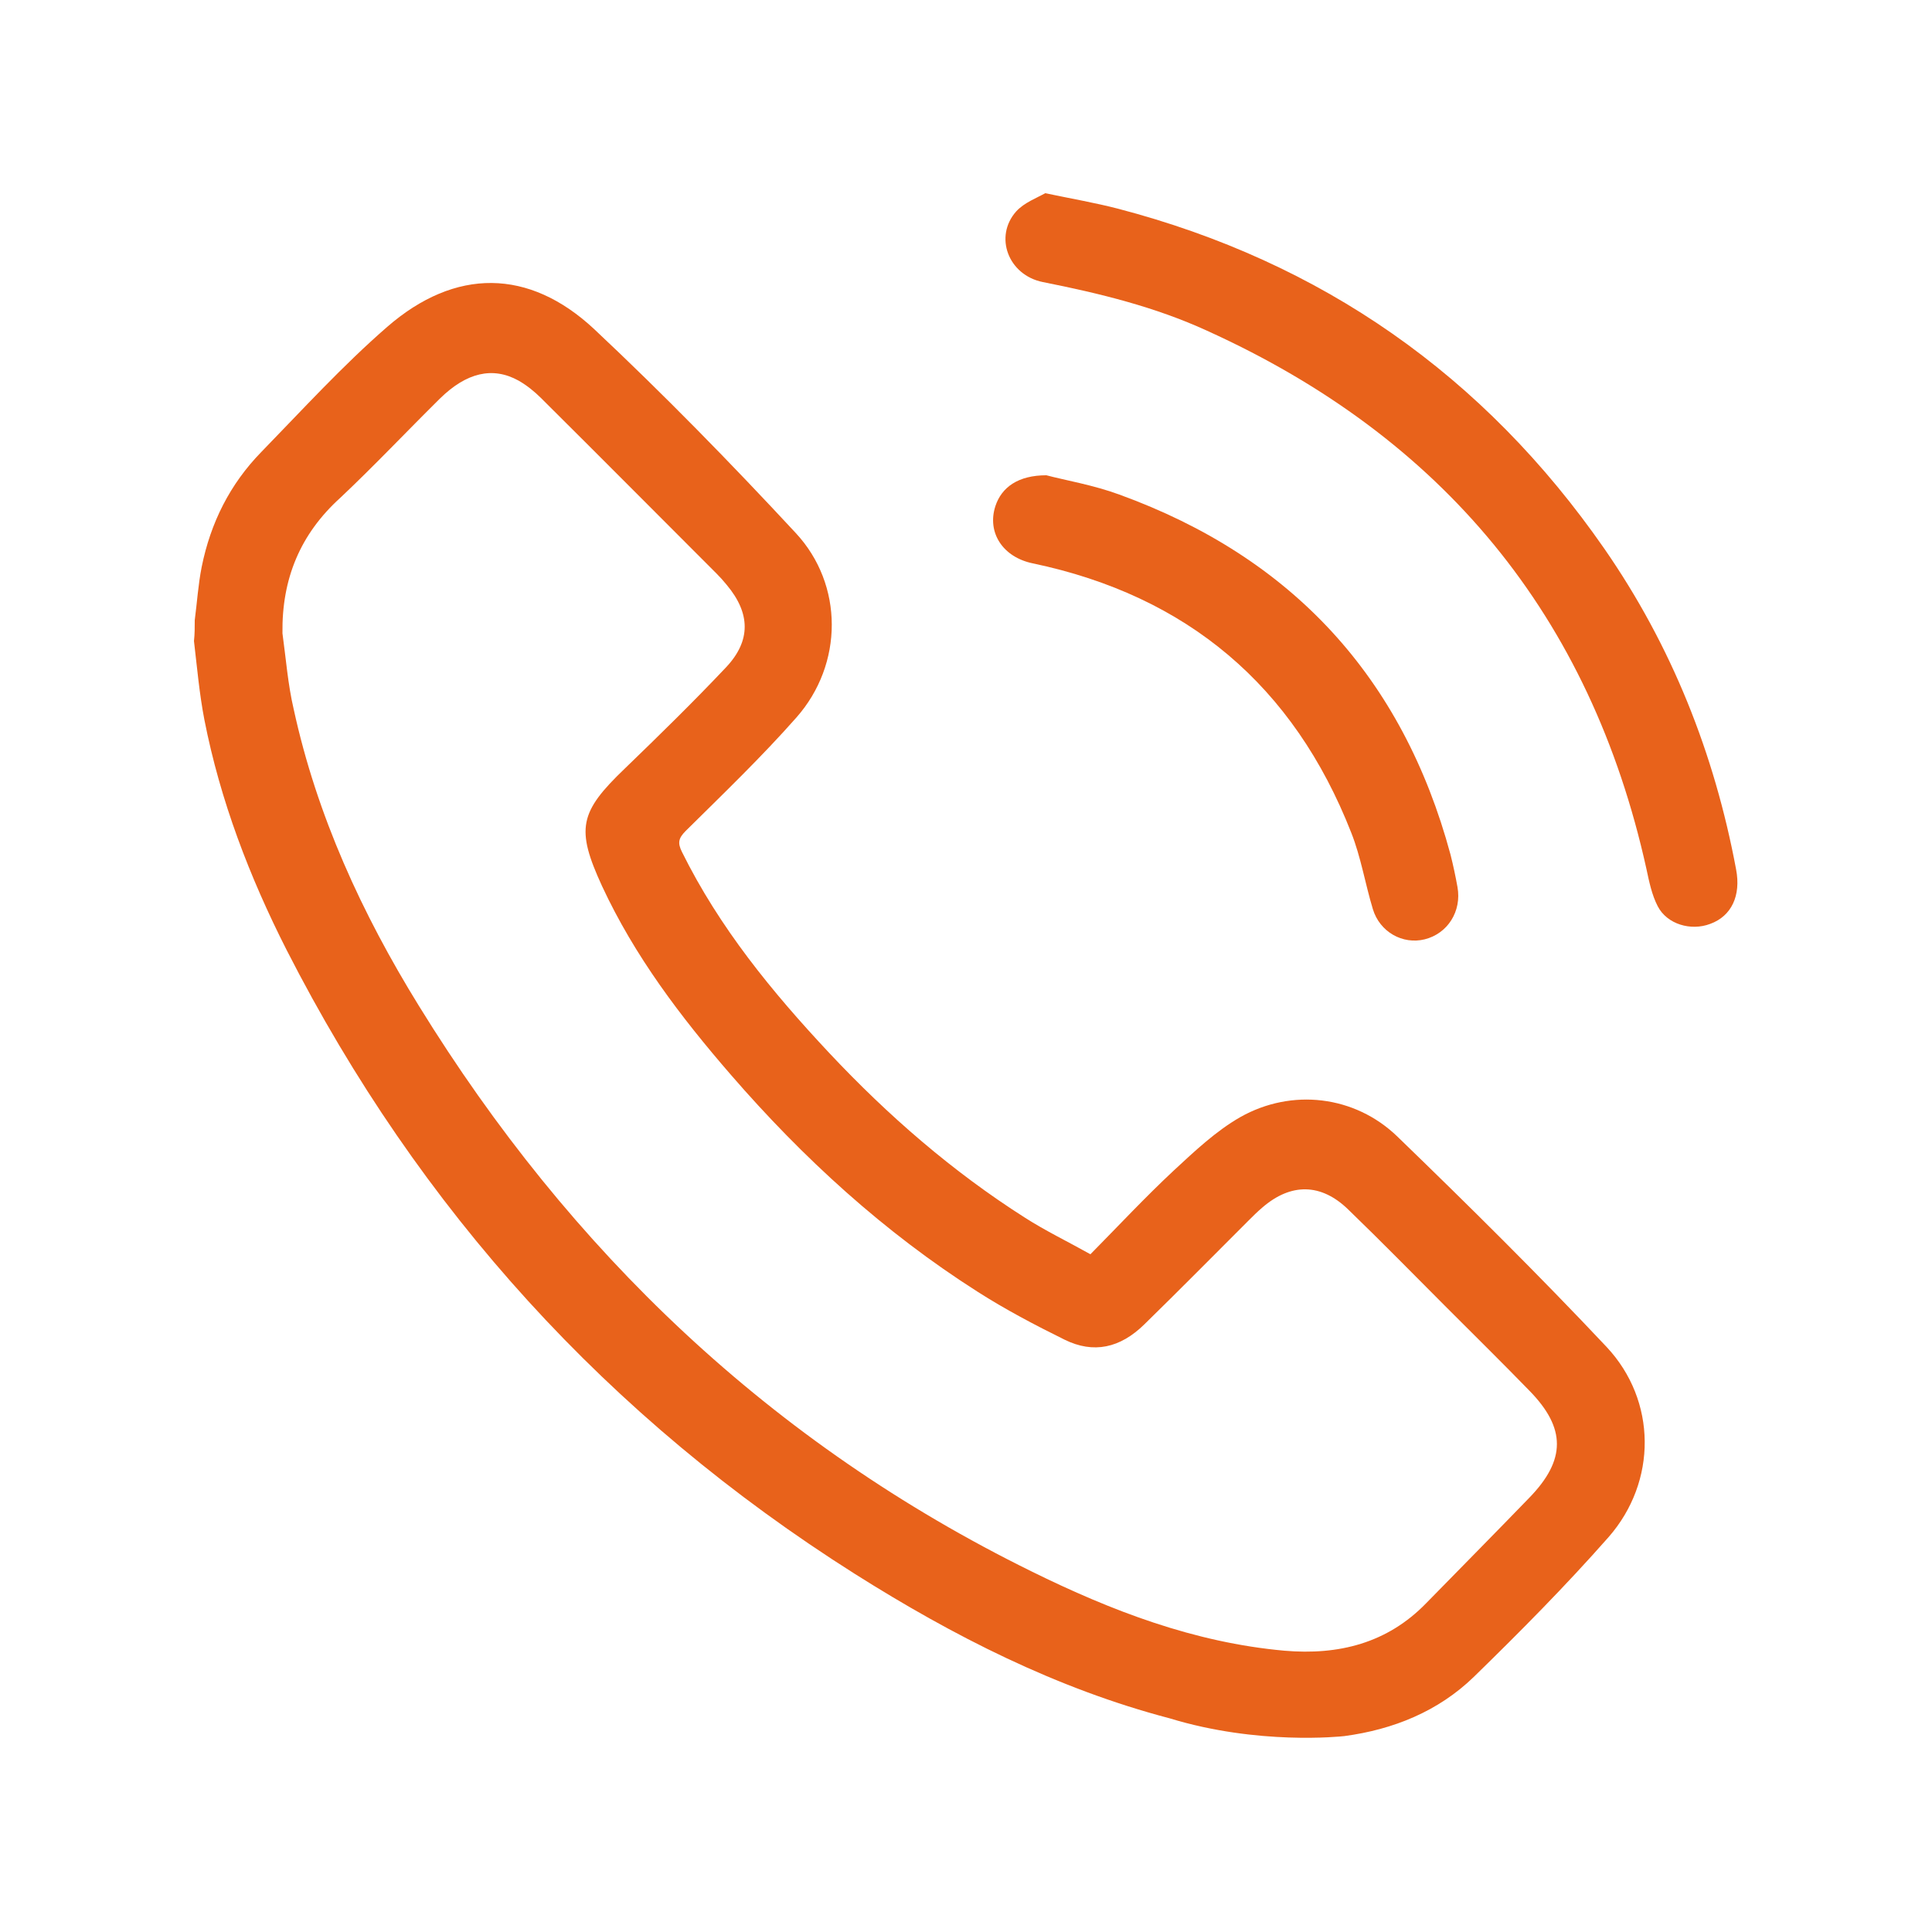 <?xml version="1.0" encoding="utf-8"?>
<!-- Generator: Adobe Illustrator 26.0.2, SVG Export Plug-In . SVG Version: 6.00 Build 0)  -->
<svg version="1.1" id="Capa_1" xmlns="http://www.w3.org/2000/svg" xmlns:xlink="http://www.w3.org/1999/xlink" x="0px" y="0px"
	 viewBox="0 0 500 500" style="enable-background:new 0 0 500 500;" xml:space="preserve">
<style type="text/css">
	.st0{fill:#E8621B;}
</style>
<g>
	<g>
		<path class="st0" d="M50.4,160.5c0.6-4.6,0.9-9.3,1.8-13.8c2.3-11.4,7.3-21.4,15.4-29.7c10.7-11,21.1-22.4,32.6-32.4
			c17.6-15.3,36.7-15.2,53.6,0.6c18,16.9,35.3,34.6,52.1,52.7c12.5,13.4,12.4,34,0.2,47.8c-9,10.2-18.9,19.7-28.6,29.3
			c-1.9,1.9-2.2,3.1-1,5.5c9.7,19.6,23.3,36.2,38.1,52c15.2,16.2,31.9,30.7,50.6,42.6c5.3,3.4,11.1,6.2,17,9.5
			c7.3-7.4,14.2-14.8,21.6-21.7c5.4-5,10.9-10.2,17.2-13.8c13.3-7.5,29.6-5.6,40.6,5c18.4,17.8,36.6,35.8,54.2,54.5
			c13,13.9,13.1,34.8,0.5,49.2c-11.1,12.6-22.9,24.5-34.9,36.2c-9.2,8.9-20.8,13.6-33.5,15.3c-0.9,0.1-22.3,2.4-45.2-4.6
			c-29.3-7.7-56-21.3-81.5-37.4c-63.7-40.3-112.7-94.2-147-161.4c-9.6-18.9-17.2-38.7-21.3-59.6c-1.3-6.7-1.9-13.6-2.7-20.4
			C50.4,164.1,50.4,162.3,50.4,160.5z M73.1,163.9c0.9,6.5,1.4,13.2,2.9,19.6c6,27.6,17.7,53,32.4,76.8
			c39.2,63.6,91.3,113.3,158.6,146.4c20.7,10.2,42.1,18.4,65.4,20.5c14,1.2,26.6-1.9,36.7-12.3c8.9-9.1,17.9-18.2,26.7-27.3
			c9.5-9.8,9.5-18,0-27.7c-7-7.2-14.1-14.2-21.2-21.3c-8.6-8.6-17-17.2-25.7-25.6c-7-6.8-14.8-6.9-22.2-0.5
			c-1.3,1.1-2.5,2.3-3.7,3.5c-8.9,8.9-17.8,17.9-26.8,26.7c-6.3,6.2-13.2,7.7-20.7,4c-7.7-3.8-15.3-7.8-22.5-12.4
			c-24.2-15.4-45.2-34.6-63.9-56.2c-13-15-24.9-30.7-33.3-48.8c-6.8-14.8-5.9-19.1,5.9-30.4c8.9-8.6,17.7-17.2,26.2-26.2
			c6.5-6.9,6.3-14,0.2-21.3c-0.8-1-1.7-2-2.6-2.9c-15.2-15.2-30.3-30.4-45.5-45.5c-1.7-1.7-3.7-3.3-5.8-4.5
			c-6.7-3.7-13.5-2.1-20.4,4.7c-8.6,8.5-16.9,17.3-25.7,25.6C77.7,138.2,72.9,149.8,73.1,163.9z"/>
		<path class="st0" d="M270.5,50c7.2,1.5,13,2.5,18.8,4c52.8,13.8,94.8,43.2,125.9,88c17.4,25.1,28.5,53,34.1,83
			c1.3,6.8-1.2,12.1-6.7,14.1c-5,1.9-11.2,0.1-13.6-4.6c-1.5-2.9-2.2-6.3-2.9-9.6c-14.5-65.6-52.8-111.7-113.7-139.3
			c-13.5-6.2-27.9-9.7-42.5-12.6c-9-1.8-12.7-11.8-6.9-18.3C265.1,52.4,268.4,51.2,270.5,50z"/>
		<path class="st0" d="M270.8,123c4.9,1.3,12.1,2.5,18.9,5c44.6,16.2,73.3,47.2,85.7,93.2c0.7,2.8,1.3,5.6,1.8,8.4
			c1.1,6.2-2.5,12-8.5,13.5c-5.7,1.4-11.6-1.9-13.4-7.8c-2-6.6-3.1-13.5-5.6-19.8c-14.9-38-42.4-61.3-82.4-69.7
			c-7.8-1.6-11.9-8-9.7-14.8C259.2,126.1,263.5,123,270.8,123z"/>
	</g>
</g>
</svg>
